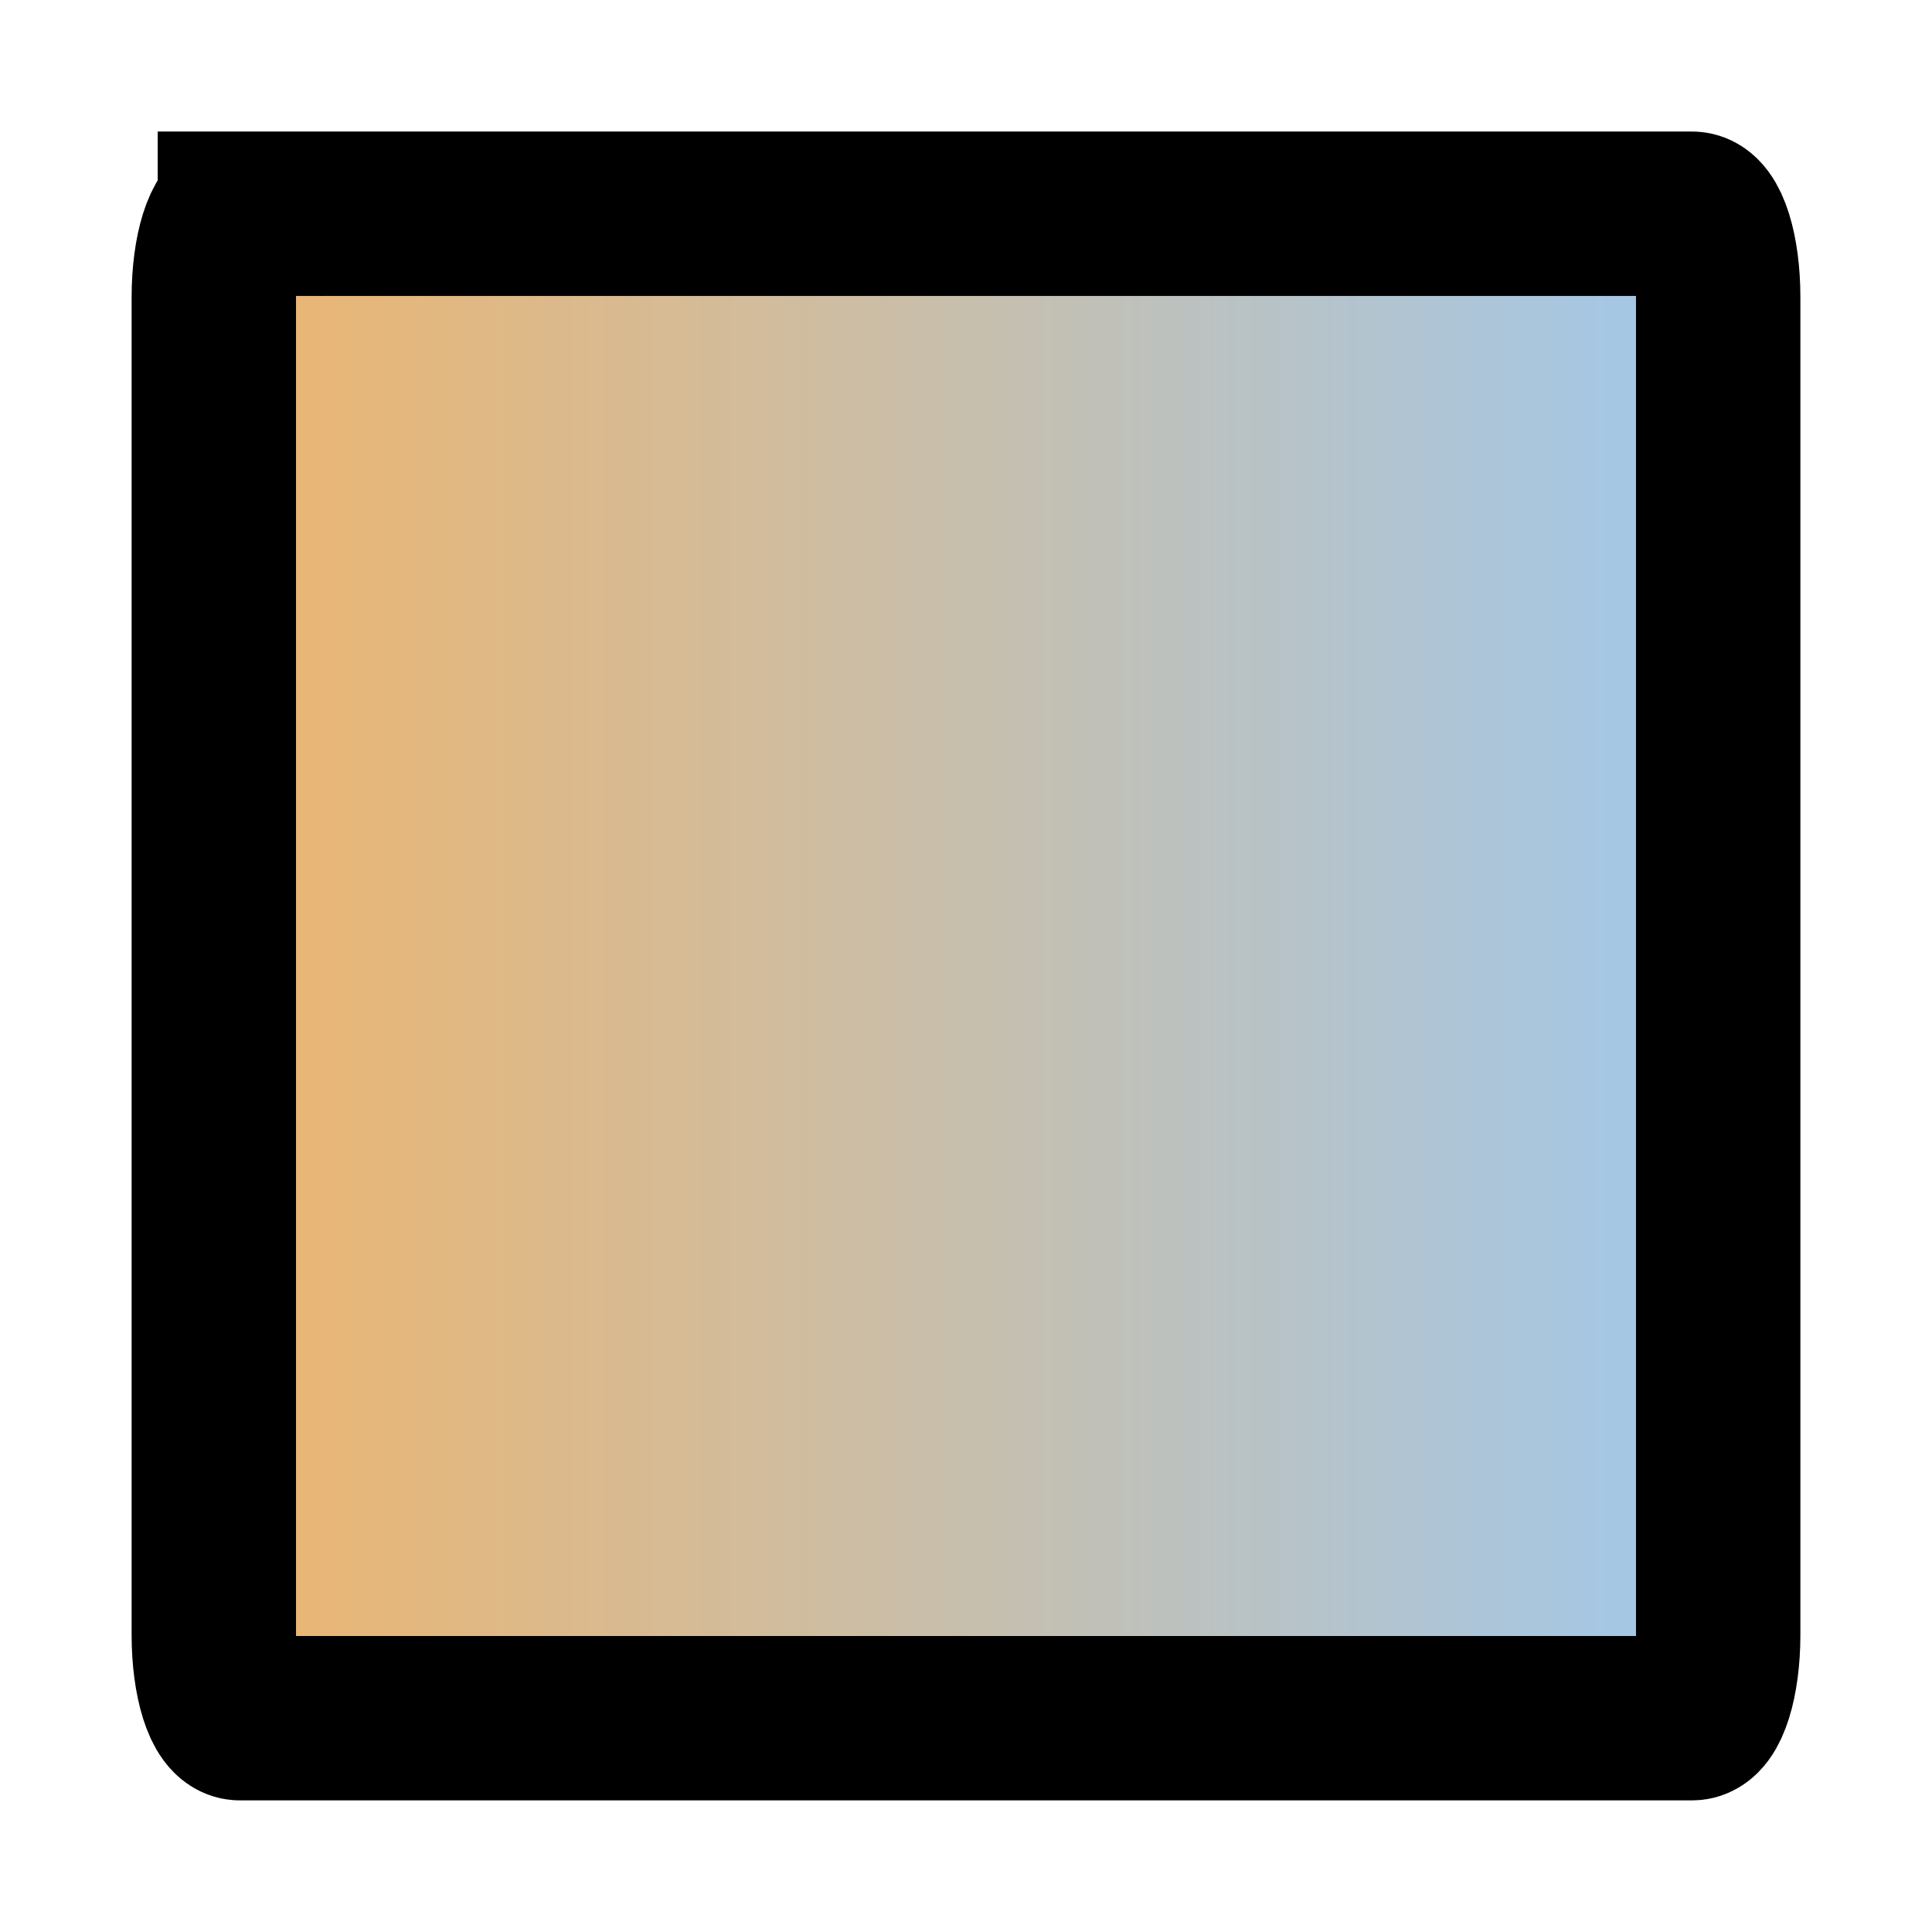 <?xml version="1.0" encoding="UTF-8"?> <svg xmlns="http://www.w3.org/2000/svg" xmlns:xlink="http://www.w3.org/1999/xlink" viewBox="0 0 24 24"><defs><style>.a{fill:url(#a);}.b,.c{fill:none;}.c{stroke:#000;stroke-miterlimit:10;stroke-width:2.042px;}</style><linearGradient id="a" x1="-510.811" y1="-249.474" x2="-509.811" y2="-249.474" gradientTransform="translate(9549.152 4674.392) scale(18.689)" gradientUnits="userSpaceOnUse"><stop offset="0" stop-color="#edb56f"></stop><stop offset="1" stop-color="#a1c8eb"></stop></linearGradient></defs><rect class="a" x="2.656" y="2.656" width="18.689" height="18.689"></rect><path class="b" d="M2.979,2.656a.324.324,0,0,0-.324.324V8.185a.321.321,0,0,0,.057.184h18.575a.321.321,0,0,0,.057-.184v-5.204a.324.324,0,0,0-.323-.325l-.001,0Z"></path><path class="c" d="M2.98,2.655H21.02c.179,0,.324.463.324,1.034V20.31c0,.571-.145,1.034-.324,1.034H2.98c-.179,0-.324-.463-.324-1.034h0V3.69c0-.571.145-1.034.324-1.034Z"></path></svg> 